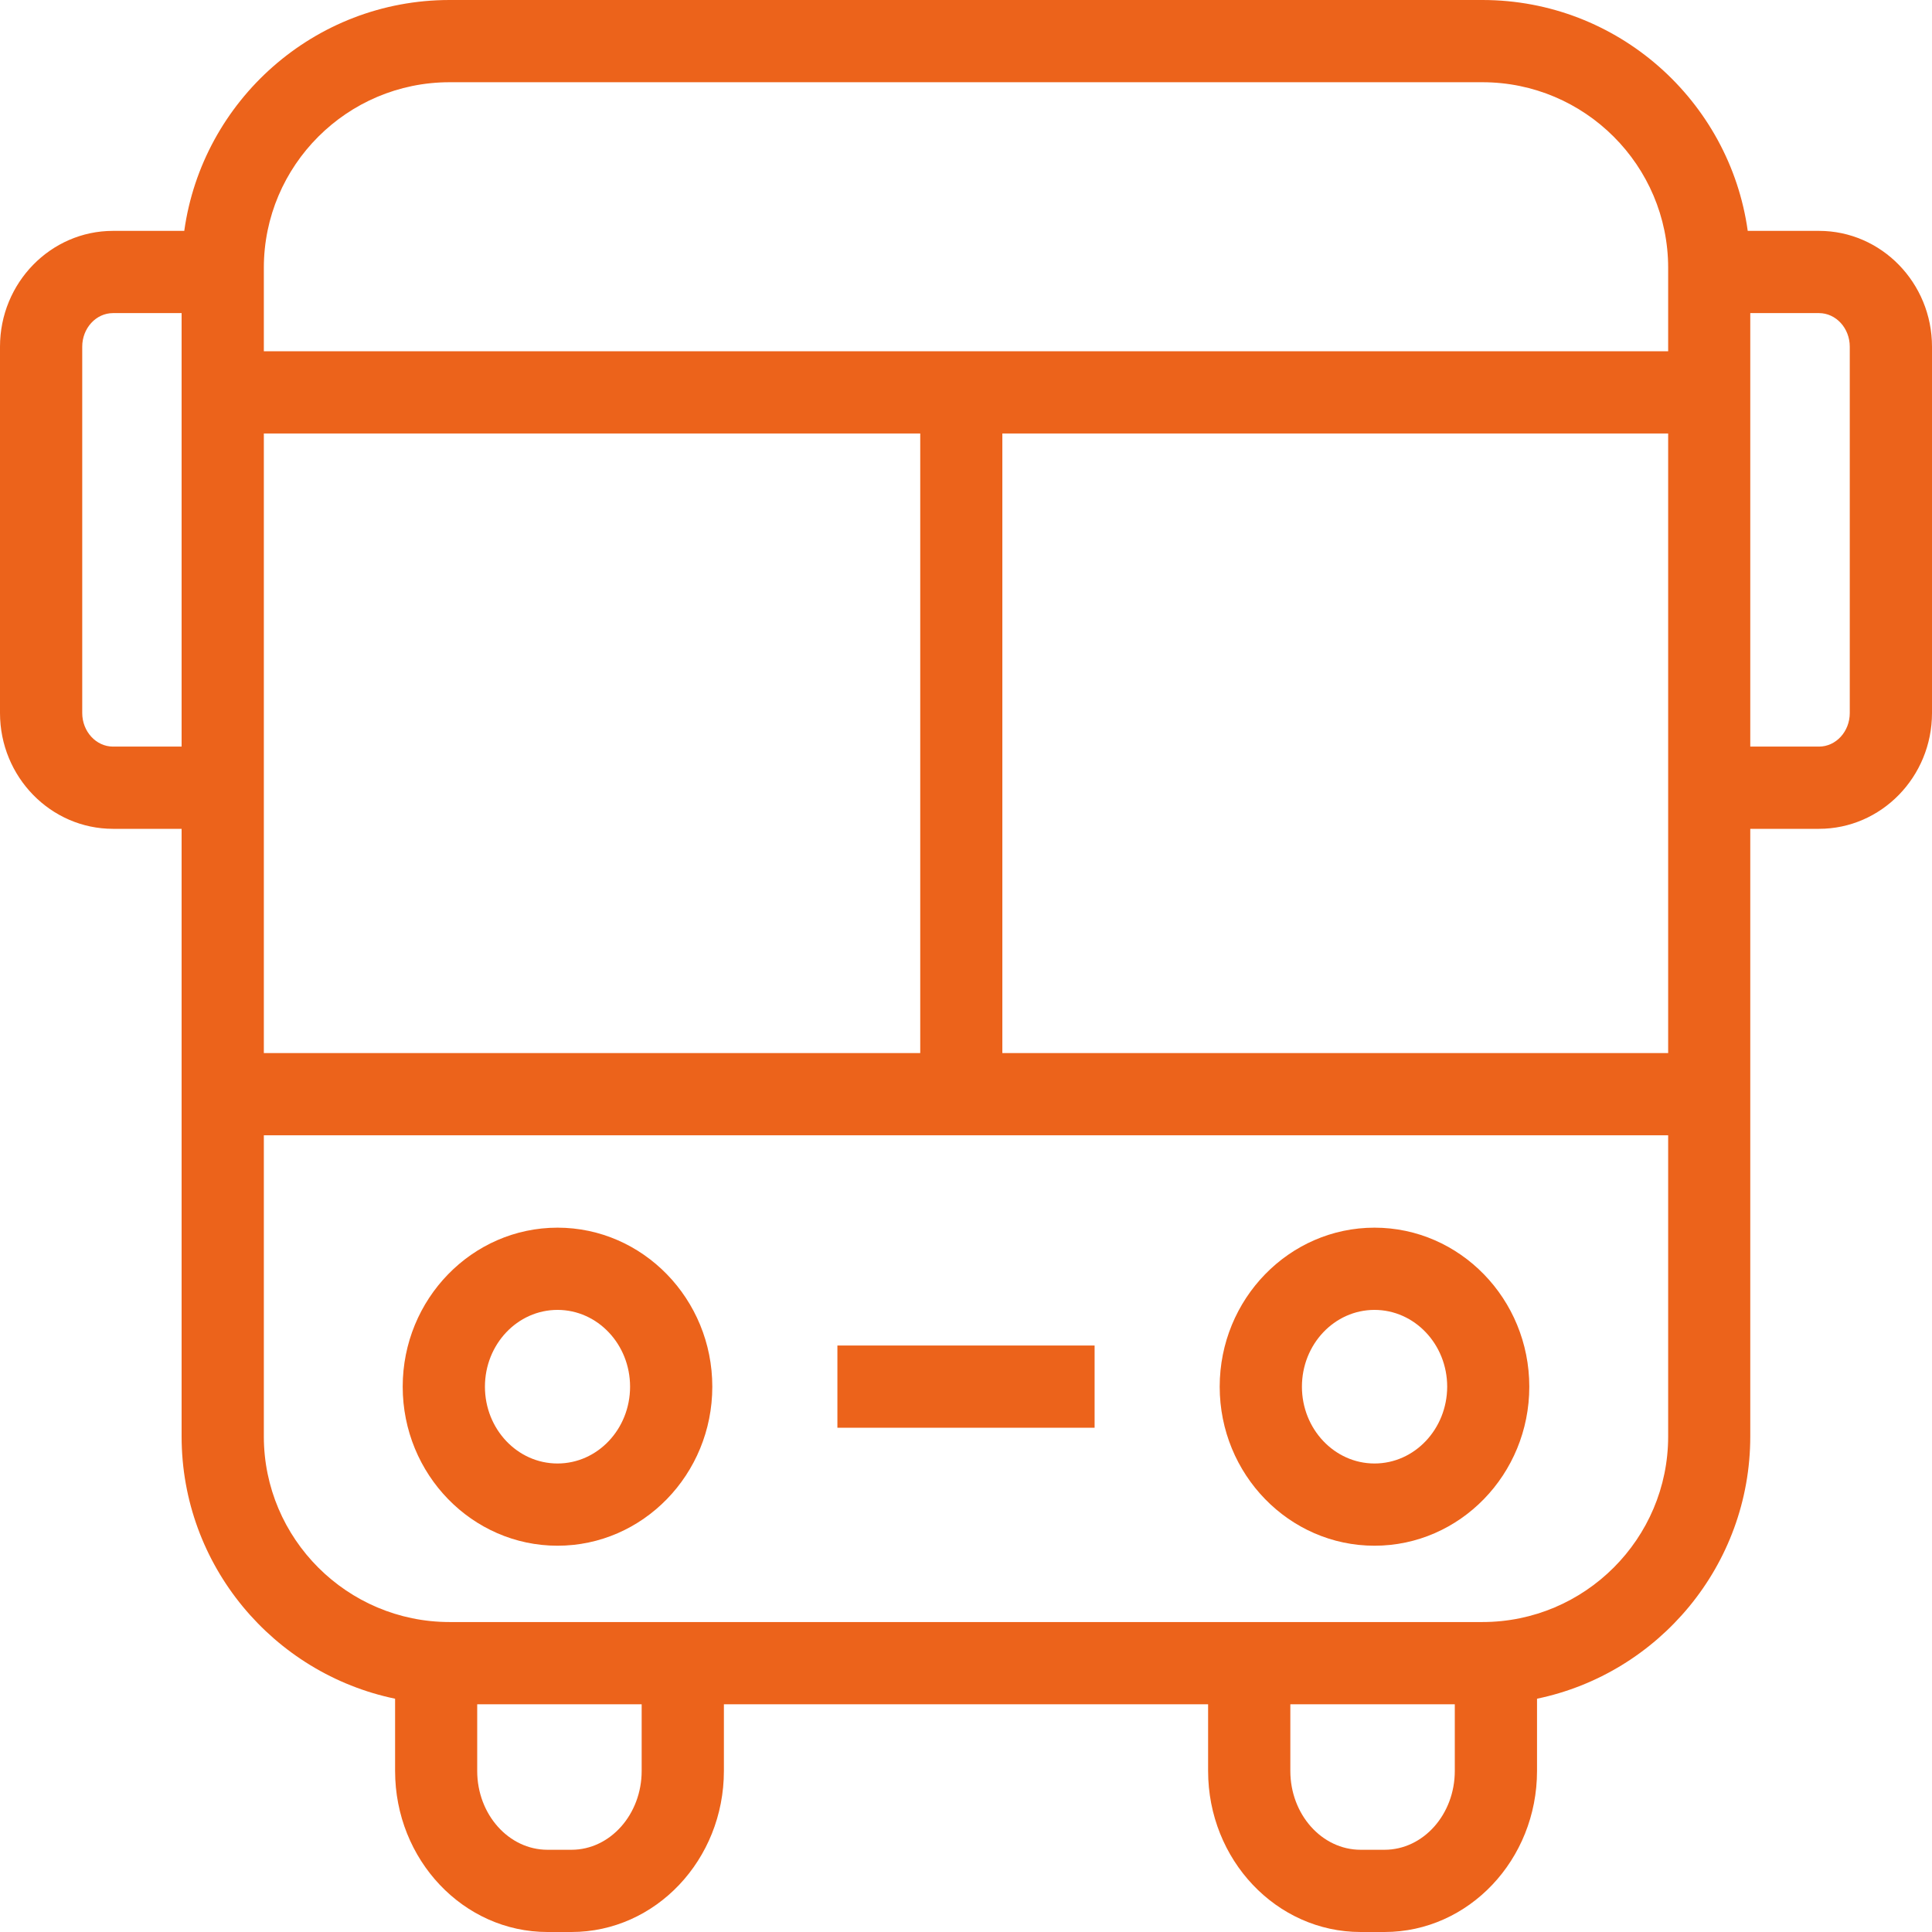 <?xml version="1.0" encoding="UTF-8"?> <svg xmlns="http://www.w3.org/2000/svg" viewBox="0 0 16.00 16.00" data-guides="{&quot;vertical&quot;:[],&quot;horizontal&quot;:[]}"><path fill="#ec631b" stroke="none" fill-opacity="1" stroke-width="1" stroke-opacity="1" id="tSvg10fa3f7eb3e" title="Path 16" d="M11.383 10.167C10.676 10.167 10.101 10.758 10.101 11.484C10.101 12.21 10.676 12.801 11.383 12.801C12.09 12.801 12.665 12.21 12.665 11.484C12.665 10.758 12.09 10.167 11.383 10.167ZM11.383 12.12C11.052 12.12 10.782 11.835 10.782 11.484C10.782 11.133 11.051 10.848 11.383 10.848C11.715 10.848 11.985 11.133 11.985 11.484C11.984 11.835 11.715 12.12 11.383 12.12Z"></path><path fill="#ec631b" stroke="none" fill-opacity="1" stroke-width="1" stroke-opacity="1" id="tSvg17774a104df" title="Path 17" d="M4.617 10.167C3.91 10.167 3.335 10.758 3.335 11.484C3.335 12.21 3.91 12.801 4.617 12.801C5.324 12.801 5.899 12.21 5.899 11.484C5.899 10.758 5.324 10.167 4.617 10.167ZM4.617 12.12C4.285 12.12 4.016 11.835 4.016 11.484C4.016 11.133 4.285 10.848 4.617 10.848C4.949 10.848 5.218 11.133 5.218 11.484C5.218 11.835 4.949 12.12 4.617 12.12Z"></path><path fill="#ec631b" x="212.39" y="341.263" width="65.216" height="20.851" id="tSvgbf0674f231" title="Rectangle 2" fill-opacity="1" stroke="none" stroke-opacity="1" d="M6.935 11.143H9.065V11.824H6.935Z"></path><path fill="#ec631b" stroke="none" fill-opacity="1" stroke-width="1" stroke-opacity="1" id="tSvgfe3061a753" title="Path 18" d="M15.064 1.912C14.867 1.912 14.67 1.912 14.474 1.912C14.324 0.834 13.396 0 12.277 0C9.426 0 6.574 0 3.723 0C2.603 0 1.676 0.834 1.526 1.912C1.33 1.912 1.133 1.912 0.936 1.912C0.42 1.912 0 2.342 0 2.871C0 3.882 0 4.894 0 5.905C0 6.434 0.42 6.864 0.936 6.864C1.126 6.864 1.315 6.864 1.504 6.864C1.504 8.541 1.504 10.218 1.504 11.896C1.504 12.964 2.264 13.859 3.272 14.068C3.272 14.267 3.272 14.467 3.272 14.666C3.272 15.402 3.838 16 4.534 16C4.6 16 4.666 16 4.733 16C5.429 16 5.995 15.402 5.995 14.666C5.995 14.482 5.995 14.298 5.995 14.114C7.332 14.114 8.668 14.114 10.005 14.114C10.005 14.298 10.005 14.482 10.005 14.666C10.005 15.402 10.571 16 11.268 16C11.334 16 11.4 16 11.466 16C12.162 16 12.729 15.402 12.729 14.666C12.729 14.467 12.729 14.267 12.729 14.068C13.736 13.859 14.495 12.964 14.495 11.896C14.495 10.218 14.495 8.541 14.495 6.864C14.685 6.864 14.874 6.864 15.064 6.864C15.58 6.864 16 6.434 16 5.905C16 4.894 16 3.882 16 2.871C16 2.342 15.58 1.912 15.064 1.912ZM3.723 0.681C6.574 0.681 9.426 0.681 12.277 0.681C13.125 0.681 13.815 1.371 13.815 2.218C13.815 2.448 13.815 2.679 13.815 2.909C9.938 2.909 6.062 2.909 2.185 2.909C2.185 2.679 2.185 2.448 2.185 2.218C2.185 1.371 2.875 0.681 3.723 0.681ZM2.185 3.59C3.997 3.59 5.809 3.59 7.621 3.59C7.621 5.3 7.621 7.01 7.621 8.721C5.809 8.721 3.997 8.721 2.185 8.721C2.185 7.01 2.185 5.3 2.185 3.59ZM8.301 3.59C10.139 3.59 11.977 3.59 13.815 3.59C13.815 5.3 13.815 7.01 13.815 8.721C11.977 8.721 10.139 8.721 8.301 8.721C8.301 7.01 8.301 5.3 8.301 3.59ZM0.936 6.183C0.796 6.183 0.681 6.058 0.681 5.905C0.681 4.894 0.681 3.882 0.681 2.871C0.681 2.718 0.795 2.593 0.936 2.593C1.126 2.593 1.315 2.593 1.504 2.593C1.504 3.79 1.504 4.986 1.504 6.183C1.315 6.183 1.126 6.183 0.936 6.183ZM5.314 14.666C5.314 15.026 5.053 15.319 4.733 15.319C4.666 15.319 4.6 15.319 4.534 15.319C4.213 15.319 3.952 15.026 3.952 14.666C3.952 14.482 3.952 14.298 3.952 14.114C4.406 14.114 4.86 14.114 5.314 14.114C5.314 14.298 5.314 14.482 5.314 14.666ZM11.466 15.319C11.4 15.319 11.334 15.319 11.268 15.319C10.947 15.319 10.686 15.026 10.686 14.666C10.686 14.482 10.686 14.298 10.686 14.114C11.14 14.114 11.594 14.114 12.048 14.114C12.048 14.298 12.048 14.482 12.048 14.666C12.048 15.026 11.787 15.319 11.466 15.319ZM12.277 13.433C9.426 13.433 6.574 13.433 3.723 13.433C2.875 13.433 2.185 12.743 2.185 11.896C2.185 11.064 2.185 10.233 2.185 9.402C6.062 9.402 9.938 9.402 13.815 9.402C13.815 10.233 13.815 11.064 13.815 11.896C13.815 12.743 13.125 13.433 12.277 13.433ZM15.319 5.905C15.319 6.058 15.205 6.183 15.064 6.183C14.874 6.183 14.685 6.183 14.495 6.183C14.495 4.986 14.495 3.79 14.495 2.593C14.685 2.593 14.874 2.593 15.064 2.593C15.205 2.593 15.319 2.718 15.319 2.871C15.319 3.882 15.319 4.894 15.319 5.905Z"></path><defs></defs></svg> 